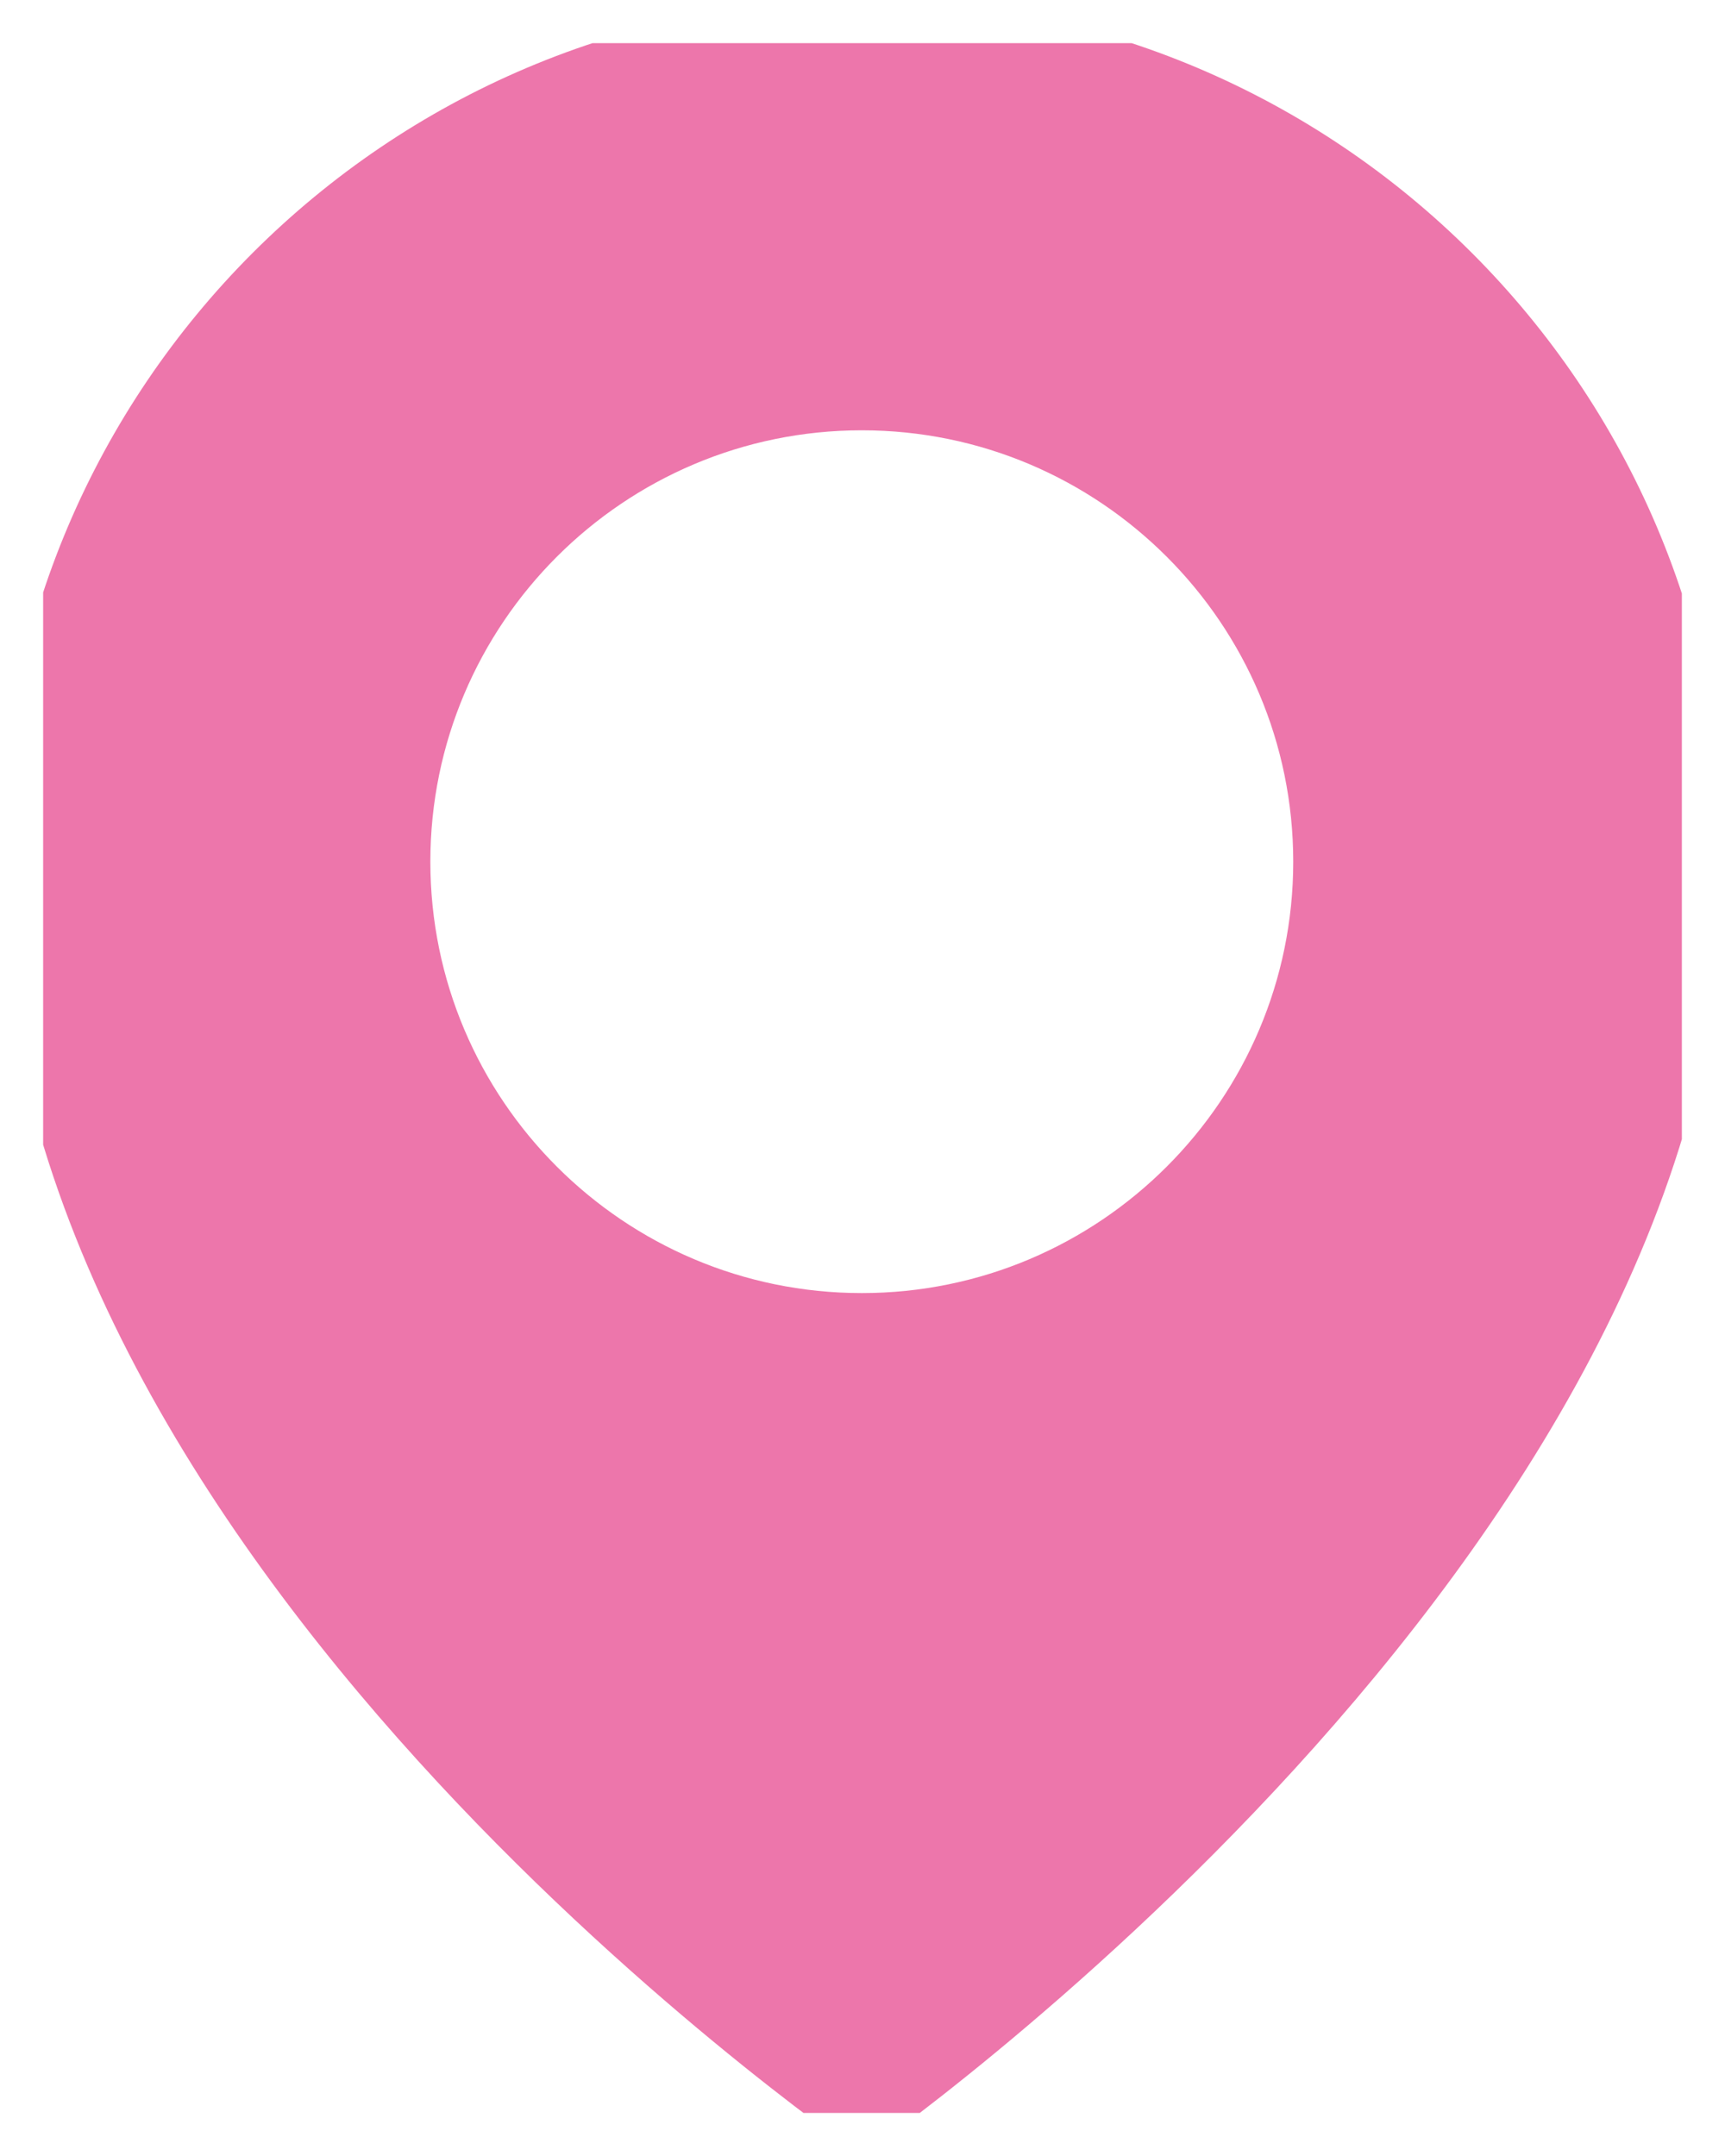 <?xml version="1.0" encoding="UTF-8"?> <svg xmlns="http://www.w3.org/2000/svg" xmlns:xlink="http://www.w3.org/1999/xlink" width="15.873" height="19.841" viewBox="0 0 15.873 19.841" fill="none"><desc> Created with Pixso. </desc><defs><clipPath id="clip462_496"><rect id="Vector_1.svg" rx="-0.397" width="15.079" height="19.048" transform="translate(0.397 0.397)" fill="white" fill-opacity="0"></rect></clipPath></defs><g clip-path="url(#clip462_496)"><path id="Vector" d="M7.93 0C3.56 0 0 3.56 0 7.93C-0.03 14.32 7.63 19.62 7.93 19.84C7.93 19.84 15.9 14.32 15.87 7.93C15.87 3.56 12.31 0 7.93 0ZM7.93 11.9C5.74 11.9 3.96 10.12 3.96 7.93C3.96 5.74 5.74 3.96 7.93 3.96C10.12 3.96 11.9 5.74 11.9 7.93C11.9 10.12 10.12 11.9 7.93 11.9Z" fill="#ED76AB" fill-opacity="1" fill-rule="nonzero"></path></g></svg> 